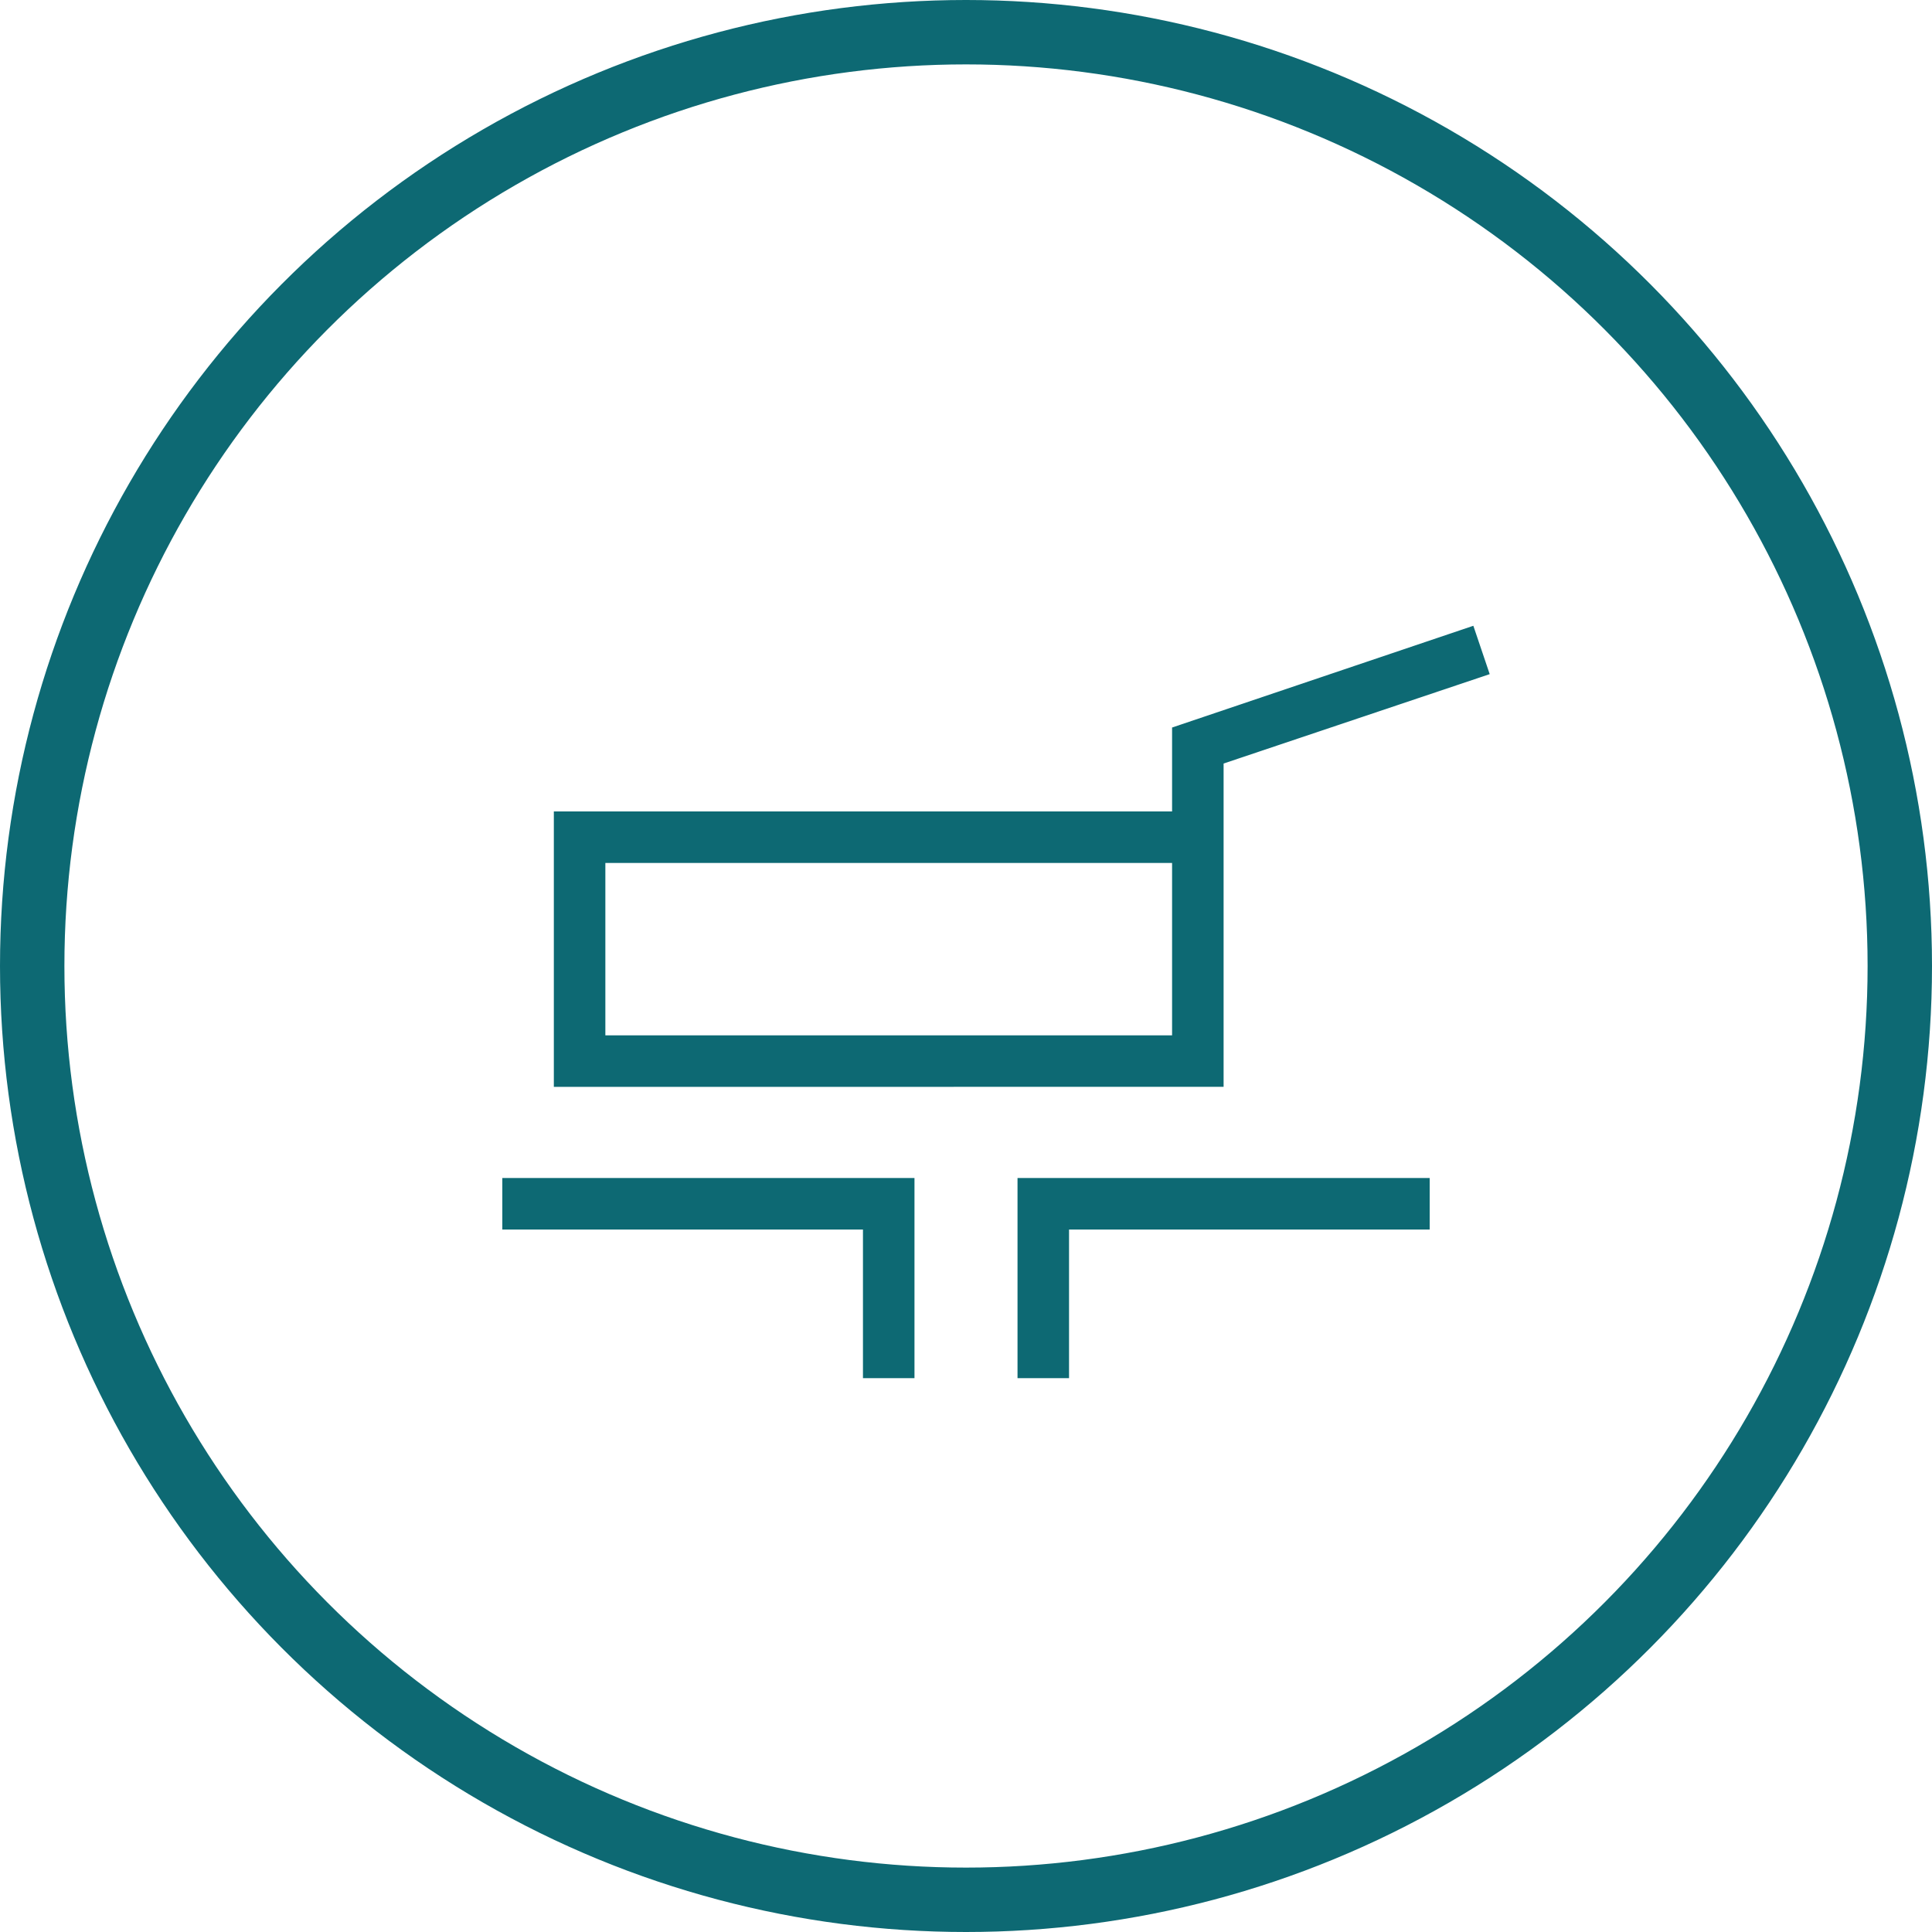 <svg width="30" height="30" viewBox="0 0 30 30" fill="none" xmlns="http://www.w3.org/2000/svg">
<circle cx="15" cy="15" r="14.5" stroke="#0D6973"/>
<path d="M8.6 16.877V12.6H18.2V11.297L22.878 9.717L23.132 10.468L19 11.856V16.876L8.6 16.877ZM9.4 16.077H18.2V13.4H9.4V16.077ZM13.4 21.4V19.092H7.8V18.292H14.2V21.4H13.4ZM15.8 21.4V18.292H22.2V19.092H16.6V21.4H15.8Z" fill="#0D6973"/>
</svg>

